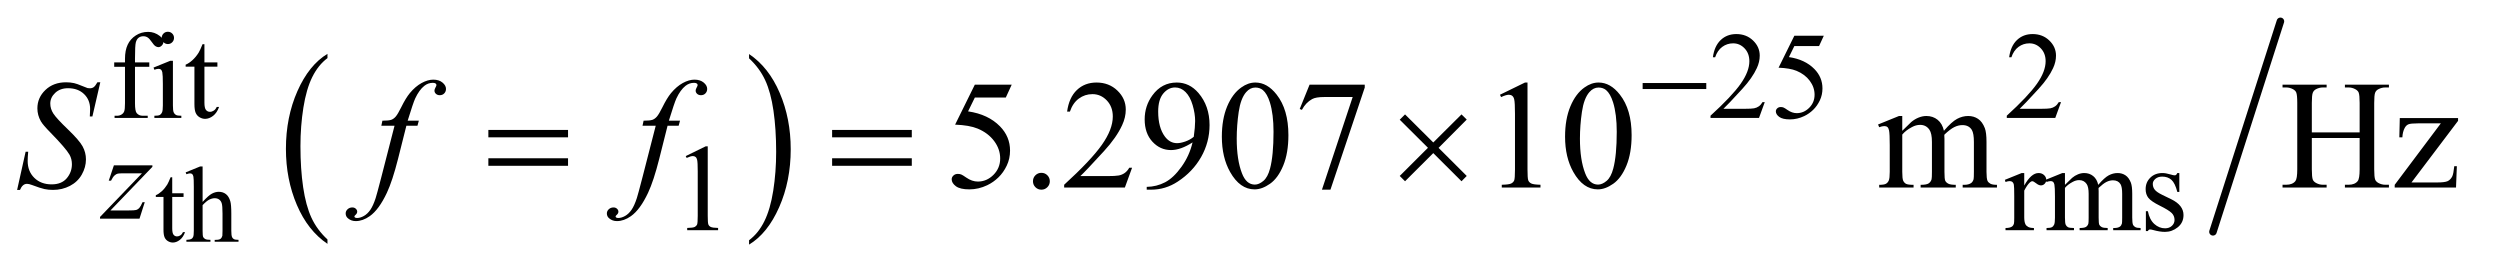 <?xml version="1.0" encoding="UTF-8"?>
<!DOCTYPE svg PUBLIC '-//W3C//DTD SVG 1.0//EN'
          'http://www.w3.org/TR/2001/REC-SVG-20010904/DTD/svg10.dtd'>
<svg stroke-dasharray="none" shape-rendering="auto" xmlns="http://www.w3.org/2000/svg" font-family="'Dialog'" text-rendering="auto" width="227" fill-opacity="1" color-interpolation="auto" color-rendering="auto" preserveAspectRatio="xMidYMid meet" font-size="12px" viewBox="0 0 227 24" fill="black" xmlns:xlink="http://www.w3.org/1999/xlink" stroke="black" image-rendering="auto" stroke-miterlimit="10" stroke-linecap="square" stroke-linejoin="miter" font-style="normal" stroke-width="1" height="24" stroke-dashoffset="0" font-weight="normal" stroke-opacity="1"
><!--Generated by the Batik Graphics2D SVG Generator--><defs id="genericDefs"
  /><g
  ><defs id="defs1"
    ><clipPath clipPathUnits="userSpaceOnUse" id="clipPath1"
      ><path d="M1.065 1.133 L144.642 1.133 L144.642 16.329 L1.065 16.329 L1.065 1.133 Z"
      /></clipPath
      ><clipPath clipPathUnits="userSpaceOnUse" id="clipPath2"
      ><path d="M34.02 36.205 L34.02 521.683 L4621.136 521.683 L4621.136 36.205 Z"
      /></clipPath
      ><clipPath clipPathUnits="userSpaceOnUse" id="clipPath3"
      ><path d="M34.02 78.514 L34.02 563.992 L4621.136 563.992 L4621.136 78.514 Z"
      /></clipPath
      ><clipPath clipPathUnits="userSpaceOnUse" id="clipPath4"
      ><path d="M34.02 57.359 L34.02 542.838 L4621.136 542.838 L4621.136 57.359 Z"
      /></clipPath
    ></defs
    ><g transform="scale(1.576,1.576) translate(-1.065,-1.133) matrix(0.031,0,0,0.031,0,0)"
    ><path d="M642.953 481.594 L642.953 489.734 Q606.453 465.109 586.094 417.453 Q565.75 369.812 565.75 313.172 Q565.75 254.25 587.141 205.844 Q608.547 157.438 642.953 136.594 L642.953 144.547 Q625.766 157.438 614.703 179.797 Q603.656 202.141 598.203 236.531 Q592.75 270.922 592.75 308.234 Q592.75 350.484 597.781 384.594 Q602.812 418.688 613.156 441.141 Q623.516 463.594 642.953 481.594 Z" stroke="none" clip-path="url(#clipPath2)"
    /></g
    ><g transform="matrix(0.049,0,0,0.049,-1.678,-1.786)"
    ><path d="M1422.297 144.547 L1422.297 136.594 Q1458.797 161.031 1479.141 208.688 Q1499.5 256.328 1499.5 312.984 Q1499.5 371.891 1478.094 420.391 Q1456.703 468.906 1422.297 489.734 L1422.297 481.594 Q1439.641 468.703 1450.688 446.344 Q1461.734 424 1467.125 389.719 Q1472.516 355.422 1472.516 317.906 Q1472.516 275.844 1467.547 241.656 Q1462.578 207.453 1452.156 185 Q1441.734 162.547 1422.297 144.547 Z" stroke="none" clip-path="url(#clipPath2)"
    /></g
    ><g stroke-width="14" transform="matrix(0.049,0,0,0.049,-1.678,-1.786)" stroke-linejoin="round" stroke-linecap="round"
    ><line y2="466" fill="none" x1="4260" clip-path="url(#clipPath2)" x2="4135" y1="76"
    /></g
    ><g transform="matrix(0.049,0,0,0.049,-1.678,-3.872)"
    ><path d="M353.391 407.562 L353.391 437.094 L374.391 437.094 L374.391 443.969 L353.391 443.969 L353.391 502.266 Q353.391 511 355.891 514.047 Q358.391 517.094 362.312 517.094 Q365.562 517.094 368.594 515.078 Q371.641 513.062 373.312 509.141 L377.141 509.141 Q373.703 518.75 367.422 523.609 Q361.141 528.469 354.469 528.469 Q349.953 528.469 345.625 525.969 Q341.312 523.469 339.25 518.812 Q337.188 514.141 337.188 504.422 L337.188 443.969 L322.969 443.969 L322.969 440.734 Q328.359 438.578 334 433.422 Q339.641 428.266 344.062 421.203 Q346.328 417.469 350.344 407.562 ZM409.688 387.438 L409.688 453.188 Q420.578 441.219 426.953 437.844 Q433.328 434.453 439.719 434.453 Q447.375 434.453 452.859 438.672 Q458.359 442.891 461.016 451.922 Q462.875 458.203 462.875 474.891 L462.875 506.688 Q462.875 515.219 464.25 518.359 Q465.234 520.719 467.578 522.094 Q469.938 523.469 476.219 523.469 L476.219 527 L432.062 527 L432.062 523.469 L434.125 523.469 Q440.406 523.469 442.859 521.562 Q445.312 519.641 446.297 515.906 Q446.578 514.344 446.578 506.688 L446.578 474.891 Q446.578 460.156 445.062 455.547 Q443.547 450.938 440.203 448.641 Q436.875 446.328 432.156 446.328 Q427.344 446.328 422.14 448.875 Q416.937 451.422 409.687 459.188 L409.687 506.688 Q409.687 515.906 410.719 518.172 Q411.75 520.422 414.547 521.953 Q417.344 523.469 424.203 523.469 L424.203 527 L379.656 527 L379.656 523.469 Q385.64 523.469 389.078 521.609 Q391.031 520.625 392.203 517.875 Q393.39 515.125 393.39 506.688 L393.39 425.328 Q393.39 409.906 392.656 406.375 Q391.922 402.844 390.39 401.578 Q388.875 400.297 386.328 400.297 Q384.265 400.297 379.656 401.86 L378.281 398.438 L405.172 387.438 Z" stroke="none" clip-path="url(#clipPath3)"
    /></g
    ><g transform="matrix(0.049,0,0,0.049,-1.678,-1.786)"
    ><path d="M284.391 160.219 L284.391 227.828 Q284.391 242.203 287.531 246.016 Q291.688 250.953 298.656 250.953 L307.984 250.953 L307.984 255 L246.547 255 L246.547 250.953 L251.156 250.953 Q255.641 250.953 259.344 248.719 Q263.062 246.469 264.453 242.656 Q265.859 238.828 265.859 227.828 L265.859 160.219 L245.875 160.219 L245.875 152.125 L265.859 152.125 L265.859 145.391 Q265.859 130 270.797 119.344 Q275.75 108.672 285.906 102.109 Q296.078 95.531 308.766 95.531 Q320.562 95.531 330.438 103.156 Q336.953 108.219 336.953 114.5 Q336.953 117.875 334.031 120.859 Q331.109 123.828 327.75 123.828 Q325.156 123.828 322.297 121.984 Q319.438 120.125 315.281 114 Q311.125 107.875 307.641 105.75 Q304.156 103.609 299.891 103.609 Q294.719 103.609 291.125 106.359 Q287.531 109.109 285.953 114.906 Q284.391 120.688 284.391 144.719 L284.391 152.125 L310.891 152.125 L310.891 160.219 L284.391 160.219 ZM345.359 95.297 Q350.078 95.297 353.391 98.609 Q356.703 101.922 356.703 106.641 Q356.703 111.359 353.391 114.734 Q350.078 118.094 345.359 118.094 Q340.641 118.094 337.266 114.734 Q333.906 111.359 333.906 106.641 Q333.906 101.922 337.219 98.609 Q340.531 95.297 345.359 95.297 ZM354.672 149.094 L354.672 231.75 Q354.672 241.406 356.078 244.609 Q357.484 247.812 360.234 249.391 Q362.984 250.953 370.281 250.953 L370.281 255 L320.312 255 L320.312 250.953 Q327.828 250.953 330.406 249.5 Q333 248.031 334.516 244.672 Q336.031 241.297 336.031 231.75 L336.031 192.109 Q336.031 175.375 335.016 170.438 Q334.234 166.844 332.547 165.438 Q330.875 164.031 327.953 164.031 Q324.797 164.031 320.312 165.719 L318.734 161.672 L349.734 149.094 L354.672 149.094 ZM413.062 118.328 L413.062 152.125 L437.094 152.125 L437.094 159.984 L413.062 159.984 L413.062 226.703 Q413.062 236.688 415.922 240.172 Q418.781 243.656 423.281 243.656 Q426.984 243.656 430.469 241.359 Q433.953 239.047 435.859 234.562 L440.234 234.562 Q436.312 245.562 429.125 251.125 Q421.938 256.688 414.297 256.688 Q409.125 256.688 404.188 253.828 Q399.25 250.953 396.891 245.625 Q394.531 240.281 394.531 229.172 L394.531 159.984 L378.25 159.984 L378.25 156.281 Q384.422 153.812 390.875 147.922 Q397.344 142.016 402.391 133.938 Q404.969 129.672 409.578 118.328 L413.062 118.328 ZM3304.453 225.688 L3293.781 255 L3203.938 255 L3203.938 250.844 Q3243.578 214.688 3259.75 191.781 Q3275.922 168.859 3275.922 149.875 Q3275.922 135.391 3267.047 126.078 Q3258.188 116.75 3245.828 116.75 Q3234.594 116.75 3225.672 123.328 Q3216.75 129.891 3212.484 142.578 L3208.328 142.578 Q3211.125 121.812 3222.75 110.688 Q3234.375 99.562 3251.781 99.562 Q3270.312 99.562 3282.719 111.469 Q3295.141 123.375 3295.141 139.547 Q3295.141 151.125 3289.75 162.688 Q3281.438 180.875 3262.797 201.203 Q3234.828 231.75 3227.859 238.047 L3267.625 238.047 Q3279.75 238.047 3284.625 237.156 Q3289.516 236.25 3293.438 233.5 Q3297.375 230.734 3300.297 225.688 L3304.453 225.688 ZM3413.844 102.719 L3405.078 121.812 L3359.266 121.812 L3349.266 142.25 Q3379.031 146.625 3396.438 164.375 Q3411.375 179.641 3411.375 200.312 Q3411.375 212.328 3406.484 222.547 Q3401.594 232.766 3394.188 239.953 Q3386.781 247.141 3377.672 251.516 Q3364.766 257.703 3351.172 257.703 Q3337.469 257.703 3331.234 253.047 Q3325 248.375 3325 242.766 Q3325 239.609 3327.578 237.203 Q3330.172 234.781 3334.109 234.781 Q3337.016 234.781 3339.203 235.688 Q3341.406 236.578 3346.688 240.281 Q3355.109 246.125 3363.75 246.125 Q3376.891 246.125 3386.828 236.188 Q3396.766 226.25 3396.766 211.984 Q3396.766 198.172 3387.891 186.219 Q3379.031 174.25 3363.422 167.734 Q3351.172 162.688 3330.062 161.906 L3359.266 102.719 L3413.844 102.719 ZM3853.453 225.688 L3842.781 255 L3752.938 255 L3752.938 250.844 Q3792.578 214.688 3808.75 191.781 Q3824.922 168.859 3824.922 149.875 Q3824.922 135.391 3816.047 126.078 Q3807.188 116.75 3794.828 116.75 Q3783.594 116.75 3774.672 123.328 Q3765.75 129.891 3761.484 142.578 L3757.328 142.578 Q3760.125 121.812 3771.75 110.688 Q3783.375 99.562 3800.781 99.562 Q3819.312 99.562 3831.719 111.469 Q3844.141 123.375 3844.141 139.547 Q3844.141 151.125 3838.75 162.688 Q3830.438 180.875 3811.797 201.203 Q3783.828 231.75 3776.859 238.047 L3816.625 238.047 Q3828.75 238.047 3833.625 237.156 Q3838.516 236.25 3842.438 233.5 Q3846.375 230.734 3849.297 225.688 L3853.453 225.688 Z" stroke="none" clip-path="url(#clipPath2)"
    /></g
    ><g transform="matrix(0.049,0,0,0.049,-1.678,-1.786)"
    ><path d="M1304.953 325.656 L1342.016 307.562 L1345.719 307.562 L1345.719 436.156 Q1345.719 448.969 1346.781 452.109 Q1347.859 455.25 1351.219 456.938 Q1354.594 458.625 1364.922 458.844 L1364.922 463 L1307.656 463 L1307.656 458.844 Q1318.438 458.625 1321.578 457 Q1324.719 455.359 1325.953 452.609 Q1327.188 449.859 1327.188 436.156 L1327.188 353.953 Q1327.188 337.328 1326.062 332.609 Q1325.281 329.016 1323.203 327.344 Q1321.125 325.656 1318.203 325.656 Q1314.047 325.656 1306.641 329.125 L1304.953 325.656 ZM3785.281 357.094 L3785.281 380.234 Q3798.203 357.094 3811.797 357.094 Q3817.969 357.094 3822 360.859 Q3826.047 364.625 3826.047 369.562 Q3826.047 373.938 3823.125 376.969 Q3820.219 380 3816.172 380 Q3812.234 380 3807.344 376.125 Q3802.469 372.25 3800.109 372.25 Q3798.094 372.25 3795.734 374.5 Q3790.672 379.109 3785.281 389.672 L3785.281 438.969 Q3785.281 447.5 3787.422 451.875 Q3788.875 454.906 3792.578 456.938 Q3796.297 458.953 3803.25 458.953 L3803.25 463 L3750.578 463 L3750.578 458.953 Q3758.438 458.953 3762.266 456.484 Q3765.078 454.688 3766.188 450.766 Q3766.75 448.844 3766.75 439.859 L3766.75 400 Q3766.75 382.031 3766.016 378.609 Q3765.297 375.172 3763.328 373.609 Q3761.359 372.031 3758.438 372.031 Q3754.969 372.031 3750.578 373.719 L3749.453 369.672 L3780.562 357.094 L3785.281 357.094 ZM3860.734 379 Q3871.969 367.766 3873.984 366.078 Q3879.047 361.812 3884.875 359.453 Q3890.719 357.094 3896.453 357.094 Q3906.109 357.094 3913.062 362.719 Q3920.031 368.328 3922.391 379 Q3933.953 365.516 3941.922 361.312 Q3949.906 357.094 3958.328 357.094 Q3966.531 357.094 3972.875 361.312 Q3979.219 365.516 3982.922 375.062 Q3985.391 381.578 3985.391 395.5 L3985.391 439.75 Q3985.391 449.406 3986.859 453 Q3987.969 455.469 3991 457.219 Q3994.047 458.953 4000.891 458.953 L4000.891 463 L3950.125 463 L3950.125 458.953 L3952.266 458.953 Q3958.891 458.953 3962.594 456.375 Q3965.172 454.578 3966.297 450.641 Q3966.75 448.734 3966.75 439.75 L3966.75 395.5 Q3966.75 382.922 3963.719 377.766 Q3959.344 370.578 3949.688 370.578 Q3943.734 370.578 3937.719 373.562 Q3931.719 376.531 3923.172 384.609 L3922.953 385.844 L3923.172 390.672 L3923.172 439.75 Q3923.172 450.312 3924.344 452.891 Q3925.531 455.469 3928.781 457.219 Q3932.047 458.953 3939.906 458.953 L3939.906 463 L3887.906 463 L3887.906 458.953 Q3896.453 458.953 3899.641 456.938 Q3902.844 454.906 3904.078 450.875 Q3904.641 448.969 3904.641 439.75 L3904.641 395.5 Q3904.641 382.922 3900.938 377.422 Q3896 370.234 3887.125 370.234 Q3881.062 370.234 3875.109 373.5 Q3865.781 378.438 3860.734 384.609 L3860.734 439.75 Q3860.734 449.859 3862.141 452.891 Q3863.547 455.922 3866.297 457.438 Q3869.047 458.953 3877.469 458.953 L3877.469 463 L3826.594 463 L3826.594 458.953 Q3833.672 458.953 3836.469 457.438 Q3839.281 455.922 3840.734 452.609 Q3842.203 449.297 3842.203 439.75 L3842.203 400.453 Q3842.203 383.484 3841.188 378.547 Q3840.406 374.844 3838.719 373.438 Q3837.031 372.031 3834.125 372.031 Q3830.969 372.031 3826.594 373.719 L3824.906 369.672 L3855.906 357.094 L3860.734 357.094 L3860.734 379 ZM4072.672 357.094 L4072.672 392.141 L4068.969 392.141 Q4064.703 375.625 4058.016 369.672 Q4051.328 363.719 4041 363.719 Q4033.141 363.719 4028.312 367.875 Q4023.484 372.031 4023.484 377.094 Q4023.484 383.375 4027.078 387.875 Q4030.562 392.469 4041.234 397.641 L4057.625 405.609 Q4080.422 416.734 4080.422 434.922 Q4080.422 448.969 4069.812 457.562 Q4059.203 466.141 4046.062 466.141 Q4036.625 466.141 4024.5 462.781 Q4020.781 461.656 4018.422 461.656 Q4015.844 461.656 4014.391 464.578 L4010.688 464.578 L4010.688 427.844 L4014.391 427.844 Q4017.531 443.578 4026.406 451.547 Q4035.281 459.516 4046.281 459.516 Q4054.031 459.516 4058.906 454.969 Q4063.797 450.422 4063.797 444.016 Q4063.797 436.266 4058.344 431 Q4052.906 425.719 4036.625 417.641 Q4020.344 409.547 4015.281 403.031 Q4010.234 396.625 4010.234 386.859 Q4010.234 374.172 4018.938 365.641 Q4027.641 357.094 4041.453 357.094 Q4047.516 357.094 4056.156 359.672 Q4061.891 361.359 4063.797 361.359 Q4065.594 361.359 4066.609 360.578 Q4067.625 359.797 4068.969 357.094 L4072.672 357.094 Z" stroke="none" clip-path="url(#clipPath2)"
    /></g
    ><g transform="matrix(0.049,0,0,0.049,-1.678,-1.786)"
    ><path d="M1909.016 193.312 L1898.047 217.219 L1840.672 217.219 L1828.156 242.812 Q1865.422 248.297 1887.219 270.516 Q1905.922 289.641 1905.922 315.516 Q1905.922 330.562 1899.797 343.359 Q1893.688 356.156 1884.406 365.156 Q1875.125 374.156 1863.734 379.641 Q1847.562 387.375 1830.547 387.375 Q1813.391 387.375 1805.578 381.547 Q1797.781 375.703 1797.781 368.672 Q1797.781 364.734 1801.016 361.719 Q1804.25 358.688 1809.172 358.688 Q1812.828 358.688 1815.562 359.812 Q1818.312 360.938 1824.922 365.578 Q1835.469 372.891 1846.297 372.891 Q1862.75 372.891 1875.188 360.453 Q1887.641 348 1887.641 330.141 Q1887.641 312.844 1876.531 297.875 Q1865.422 282.891 1845.875 274.734 Q1830.547 268.406 1804.109 267.422 L1840.672 193.312 L1909.016 193.312 ZM1964 356.719 Q1970.609 356.719 1975.109 361.297 Q1979.609 365.859 1979.609 372.328 Q1979.609 378.797 1975.031 383.375 Q1970.469 387.938 1964 387.938 Q1957.531 387.938 1952.953 383.375 Q1948.391 378.797 1948.391 372.328 Q1948.391 365.719 1952.953 361.219 Q1957.531 356.719 1964 356.719 ZM2132.047 347.297 L2118.688 384 L2006.188 384 L2006.188 378.797 Q2055.828 333.516 2076.078 304.828 Q2096.328 276.141 2096.328 252.375 Q2096.328 234.234 2085.219 222.562 Q2074.109 210.891 2058.641 210.891 Q2044.578 210.891 2033.391 219.125 Q2022.219 227.344 2016.875 243.234 L2011.672 243.234 Q2015.188 217.219 2029.734 203.297 Q2044.297 189.375 2066.094 189.375 Q2089.297 189.375 2104.828 204.281 Q2120.375 219.188 2120.375 239.438 Q2120.375 253.922 2113.625 268.406 Q2103.219 291.188 2079.875 316.641 Q2044.859 354.891 2036.141 362.766 L2085.922 362.766 Q2101.109 362.766 2107.219 361.641 Q2113.344 360.516 2118.266 357.078 Q2123.188 353.625 2126.844 347.297 L2132.047 347.297 ZM2159.188 387.938 L2159.188 382.734 Q2177.469 382.453 2193.219 374.234 Q2208.969 366 2223.656 345.469 Q2238.359 324.938 2244.125 300.328 Q2222.047 314.531 2204.188 314.531 Q2184.078 314.531 2169.734 299 Q2155.391 283.453 2155.391 257.719 Q2155.391 232.688 2169.734 213.141 Q2187.031 189.375 2214.875 189.375 Q2238.359 189.375 2255.094 208.781 Q2275.625 232.828 2275.625 268.125 Q2275.625 299.906 2260.016 327.406 Q2244.406 354.891 2216.562 373.031 Q2193.922 387.938 2167.203 387.938 L2159.188 387.938 ZM2246.375 289.922 Q2248.906 271.641 2248.906 260.672 Q2248.906 247.031 2244.266 231.219 Q2239.625 215.391 2231.109 206.953 Q2222.609 198.516 2211.781 198.516 Q2199.266 198.516 2189.844 209.766 Q2180.422 221.016 2180.422 243.234 Q2180.422 272.906 2192.938 289.641 Q2202.078 301.734 2215.438 301.734 Q2221.906 301.734 2230.766 298.641 Q2239.625 295.547 2246.375 289.922 ZM2298.406 289.781 Q2298.406 257.156 2308.25 233.609 Q2318.094 210.047 2334.406 198.516 Q2347.062 189.375 2360.562 189.375 Q2382.5 189.375 2399.938 211.734 Q2421.734 239.438 2421.734 286.828 Q2421.734 320.016 2412.172 343.219 Q2402.609 366.422 2387.766 376.906 Q2372.938 387.375 2359.156 387.375 Q2331.875 387.375 2313.734 355.172 Q2298.406 328.031 2298.406 289.781 ZM2325.969 293.297 Q2325.969 332.672 2335.672 357.562 Q2343.688 378.516 2359.578 378.516 Q2367.172 378.516 2375.328 371.703 Q2383.484 364.875 2387.703 348.844 Q2394.172 324.656 2394.172 280.641 Q2394.172 248.016 2387.422 226.219 Q2382.359 210.047 2374.344 203.297 Q2368.578 198.656 2360.422 198.656 Q2350.859 198.656 2343.406 207.234 Q2333.281 218.906 2329.625 243.938 Q2325.969 268.969 2325.969 293.297 ZM2460.969 193.312 L2563.203 193.312 L2563.203 198.656 L2499.641 387.938 L2483.891 387.938 L2540.844 216.234 L2488.391 216.234 Q2472.5 216.234 2465.75 220.031 Q2453.938 226.5 2446.766 240 L2442.688 238.453 L2460.969 193.312 ZM2813.75 212.016 L2860.156 189.375 L2864.797 189.375 L2864.797 350.391 Q2864.797 366.422 2866.125 370.359 Q2867.469 374.297 2871.688 376.406 Q2875.906 378.516 2888.844 378.797 L2888.844 384 L2817.125 384 L2817.125 378.797 Q2830.625 378.516 2834.562 376.484 Q2838.5 374.438 2840.047 371 Q2841.594 367.547 2841.594 350.391 L2841.594 247.453 Q2841.594 226.641 2840.188 220.734 Q2839.203 216.234 2836.594 214.125 Q2834 212.016 2830.344 212.016 Q2825.141 212.016 2815.859 216.375 L2813.75 212.016 ZM2934.406 289.781 Q2934.406 257.156 2944.25 233.609 Q2954.094 210.047 2970.406 198.516 Q2983.062 189.375 2996.562 189.375 Q3018.5 189.375 3035.938 211.734 Q3057.734 239.438 3057.734 286.828 Q3057.734 320.016 3048.172 343.219 Q3038.609 366.422 3023.766 376.906 Q3008.938 387.375 2995.156 387.375 Q2967.875 387.375 2949.734 355.172 Q2934.406 328.031 2934.406 289.781 ZM2961.969 293.297 Q2961.969 332.672 2971.672 357.562 Q2979.688 378.516 2995.578 378.516 Q3003.172 378.516 3011.328 371.703 Q3019.484 364.875 3023.703 348.844 Q3030.172 324.656 3030.172 280.641 Q3030.172 248.016 3023.422 226.219 Q3018.359 210.047 3010.344 203.297 Q3004.578 198.656 2996.422 198.656 Q2986.859 198.656 2979.406 207.234 Q2969.281 218.906 2965.625 243.938 Q2961.969 268.969 2961.969 293.297 ZM3559.25 278.812 Q3573.312 264.75 3575.844 262.641 Q3582.172 257.297 3589.484 254.344 Q3596.797 251.391 3603.969 251.391 Q3616.062 251.391 3624.781 258.422 Q3633.5 265.453 3636.453 278.812 Q3650.938 261.938 3660.922 256.672 Q3670.906 251.391 3681.453 251.391 Q3691.719 251.391 3699.656 256.672 Q3707.609 261.938 3712.25 273.891 Q3715.344 282.047 3715.344 299.484 L3715.344 354.891 Q3715.344 366.984 3717.172 371.484 Q3718.578 374.578 3722.375 376.766 Q3726.172 378.938 3734.75 378.938 L3734.75 384 L3671.188 384 L3671.188 378.938 L3673.859 378.938 Q3682.156 378.938 3686.797 375.703 Q3690.031 373.453 3691.438 368.531 Q3692 366.141 3692 354.891 L3692 299.484 Q3692 283.734 3688.203 277.266 Q3682.719 268.266 3670.625 268.266 Q3663.172 268.266 3655.641 272 Q3648.125 275.719 3637.438 285.844 L3637.156 287.391 L3637.438 293.438 L3637.438 354.891 Q3637.438 368.109 3638.906 371.344 Q3640.391 374.578 3644.469 376.766 Q3648.547 378.938 3658.391 378.938 L3658.391 384 L3593.281 384 L3593.281 378.938 Q3603.969 378.938 3607.969 376.406 Q3611.984 373.875 3613.531 368.812 Q3614.234 366.422 3614.234 354.891 L3614.234 299.484 Q3614.234 283.734 3609.594 276.844 Q3603.406 267.844 3592.297 267.844 Q3584.703 267.844 3577.25 271.922 Q3565.578 278.109 3559.25 285.844 L3559.25 354.891 Q3559.25 367.547 3561 371.344 Q3562.766 375.141 3566.203 377.047 Q3569.656 378.938 3580.203 378.938 L3580.203 384 L3516.5 384 L3516.5 378.938 Q3525.359 378.938 3528.875 377.047 Q3532.391 375.141 3534.219 371 Q3536.047 366.844 3536.047 354.891 L3536.047 305.672 Q3536.047 284.438 3534.781 278.25 Q3533.797 273.609 3531.688 271.859 Q3529.578 270.094 3525.922 270.094 Q3521.984 270.094 3516.5 272.203 L3514.391 267.141 L3553.203 251.391 L3559.25 251.391 L3559.25 278.812 ZM4318.203 281.766 L4406.797 281.766 L4406.797 227.203 Q4406.797 212.578 4404.969 207.938 Q4403.562 204.422 4399.062 201.891 Q4393.016 198.516 4386.266 198.516 L4379.516 198.516 L4379.516 193.312 L4461.078 193.312 L4461.078 198.516 L4454.328 198.516 Q4447.578 198.516 4441.531 201.75 Q4437.031 204 4435.406 208.578 Q4433.797 213.141 4433.797 227.203 L4433.797 350.25 Q4433.797 364.734 4435.625 369.375 Q4437.031 372.891 4441.391 375.422 Q4447.578 378.797 4454.328 378.797 L4461.078 378.797 L4461.078 384 L4379.516 384 L4379.516 378.797 L4386.266 378.797 Q4397.938 378.797 4403.281 371.906 Q4406.797 367.406 4406.797 350.25 L4406.797 292.172 L4318.203 292.172 L4318.203 350.25 Q4318.203 364.734 4320.031 369.375 Q4321.438 372.891 4325.938 375.422 Q4331.984 378.797 4338.734 378.797 L4345.625 378.797 L4345.625 384 L4263.922 384 L4263.922 378.797 L4270.672 378.797 Q4282.484 378.797 4287.828 371.906 Q4291.203 367.406 4291.203 350.25 L4291.203 227.203 Q4291.203 212.578 4289.375 207.938 Q4287.969 204.422 4283.609 201.891 Q4277.422 198.516 4270.672 198.516 L4263.922 198.516 L4263.922 193.312 L4345.625 193.312 L4345.625 198.516 L4338.734 198.516 Q4331.984 198.516 4325.938 201.75 Q4321.578 204 4319.891 208.578 Q4318.203 213.141 4318.203 227.203 L4318.203 281.766 ZM4586.938 344.484 L4585.391 384 L4471.766 384 L4471.766 378.938 L4557.266 265.031 L4515.078 265.031 Q4501.438 265.031 4497.219 266.797 Q4493 268.547 4490.328 273.469 Q4486.531 280.5 4485.969 290.906 L4480.344 290.906 L4481.188 255.188 L4589.188 255.188 L4589.188 260.391 L4502.844 374.578 L4549.812 374.578 Q4564.578 374.578 4569.844 372.125 Q4575.125 369.656 4578.359 363.469 Q4580.609 358.969 4582.156 344.484 L4586.938 344.484 Z" stroke="none" clip-path="url(#clipPath2)"
    /></g
    ><g transform="matrix(0.049,0,0,0.049,-1.678,-2.829)"
    ><path d="M245.328 364.062 L316.641 364.062 L316.641 366.859 L238.922 447.719 L271.828 447.719 Q283.5 447.719 286.641 446.828 Q289.797 445.922 292.438 443.016 Q295.078 440.094 298.328 432.453 L302.484 432.453 L292.719 463 L219.609 463 L219.609 459.75 L297.312 378.891 L264.969 378.891 Q254.75 378.891 252.625 379.438 Q249.469 380.125 246.375 382.984 Q243.297 385.844 240.047 392.469 L235.781 392.469 Z" stroke="none" clip-path="url(#clipPath4)"
    /></g
    ><g transform="matrix(0.049,0,0,0.049,-1.678,-1.786)"
    ><path d="M65.969 388.359 L81.719 317.625 L86.5 317.625 Q85.516 327.891 85.516 334.641 Q85.516 353.906 97.812 366 Q110.125 378.094 129.953 378.094 Q148.375 378.094 157.938 366.781 Q167.5 355.453 167.5 340.688 Q167.5 331.125 163.141 323.25 Q156.531 311.578 127.844 282.188 Q113.922 268.125 109.984 261.234 Q103.516 249.844 103.516 237.328 Q103.516 217.359 118.422 203.156 Q133.328 188.953 156.672 188.953 Q164.547 188.953 171.578 190.5 Q175.938 191.344 187.469 196.125 Q195.625 199.359 196.469 199.641 Q198.438 200.062 200.828 200.062 Q204.906 200.062 207.859 197.953 Q210.812 195.844 214.75 188.953 L220.094 188.953 L205.469 252.234 L200.688 252.234 Q201.25 243.797 201.25 238.594 Q201.25 221.578 190 210.75 Q178.75 199.922 160.328 199.922 Q145.703 199.922 136.562 208.5 Q127.422 217.078 127.422 228.328 Q127.422 238.172 133.25 247.109 Q139.094 256.031 160.109 276.219 Q181.141 296.391 187.328 307.719 Q193.516 319.031 193.516 331.828 Q193.516 346.312 185.844 359.891 Q178.188 373.453 163.844 380.906 Q149.5 388.359 132.484 388.359 Q124.047 388.359 116.734 386.812 Q109.422 385.266 93.391 379.219 Q87.906 377.109 84.25 377.109 Q75.953 377.109 71.312 388.359 L65.969 388.359 ZM810.359 260.109 L807.828 269.391 L787.297 269.391 L771.828 330.844 Q761.562 371.484 751.156 393.703 Q736.391 425.062 719.375 437.016 Q706.438 446.156 693.5 446.156 Q685.062 446.156 679.156 441.094 Q674.797 437.578 674.797 431.953 Q674.797 427.453 678.391 424.141 Q681.969 420.844 687.172 420.844 Q690.969 420.844 693.578 423.234 Q696.172 425.625 696.172 428.719 Q696.172 431.812 693.219 434.484 Q690.969 436.453 690.969 437.438 Q690.969 438.703 691.953 439.406 Q693.219 440.391 695.891 440.391 Q701.938 440.391 708.625 436.594 Q715.297 432.797 720.5 425.266 Q725.703 417.75 730.344 403.547 Q732.312 397.641 740.891 364.594 L765.359 269.391 L740.891 269.391 L742.859 260.109 Q754.531 260.109 759.172 258.5 Q763.812 256.875 767.672 252.312 Q771.547 247.734 777.734 235.219 Q786.031 218.344 793.625 209.062 Q804.031 196.547 815.484 190.297 Q826.953 184.031 837.078 184.031 Q847.766 184.031 854.234 189.453 Q860.703 194.859 860.703 201.188 Q860.703 206.109 857.469 209.484 Q854.234 212.859 849.172 212.859 Q844.812 212.859 842.062 210.328 Q839.328 207.797 839.328 204.281 Q839.328 202.031 841.156 198.734 Q842.984 195.422 842.984 194.297 Q842.984 192.328 841.719 191.344 Q839.891 189.938 836.375 189.938 Q827.516 189.938 820.484 195.562 Q811.062 203.016 803.609 218.906 Q799.812 227.203 789.688 260.109 L810.359 260.109 ZM1294.359 260.109 L1291.828 269.391 L1271.297 269.391 L1255.828 330.844 Q1245.562 371.484 1235.156 393.703 Q1220.391 425.062 1203.375 437.016 Q1190.438 446.156 1177.5 446.156 Q1169.062 446.156 1163.156 441.094 Q1158.797 437.578 1158.797 431.953 Q1158.797 427.453 1162.391 424.141 Q1165.969 420.844 1171.172 420.844 Q1174.969 420.844 1177.578 423.234 Q1180.172 425.625 1180.172 428.719 Q1180.172 431.812 1177.219 434.484 Q1174.969 436.453 1174.969 437.438 Q1174.969 438.703 1175.953 439.406 Q1177.219 440.391 1179.891 440.391 Q1185.938 440.391 1192.625 436.594 Q1199.297 432.797 1204.5 425.266 Q1209.703 417.75 1214.344 403.547 Q1216.312 397.641 1224.891 364.594 L1249.359 269.391 L1224.891 269.391 L1226.859 260.109 Q1238.531 260.109 1243.172 258.5 Q1247.812 256.875 1251.672 252.312 Q1255.547 247.734 1261.734 235.219 Q1270.031 218.344 1277.625 209.062 Q1288.031 196.547 1299.484 190.297 Q1310.953 184.031 1321.078 184.031 Q1331.766 184.031 1338.234 189.453 Q1344.703 194.859 1344.703 201.188 Q1344.703 206.109 1341.469 209.484 Q1338.234 212.859 1333.172 212.859 Q1328.812 212.859 1326.062 210.328 Q1323.328 207.797 1323.328 204.281 Q1323.328 202.031 1325.156 198.734 Q1326.984 195.422 1326.984 194.297 Q1326.984 192.328 1325.719 191.344 Q1323.891 189.938 1320.375 189.938 Q1311.516 189.938 1304.484 195.562 Q1295.062 203.016 1287.609 218.906 Q1283.812 227.203 1273.688 260.109 L1294.359 260.109 Z" stroke="none" clip-path="url(#clipPath2)"
    /></g
    ><g transform="matrix(0.049,0,0,0.049,-1.678,-1.786)"
    ><path d="M3078.156 190.312 L3196.078 190.312 L3196.078 201.438 L3078.156 201.438 L3078.156 190.312 Z" stroke="none" clip-path="url(#clipPath2)"
    /></g
    ><g transform="matrix(0.049,0,0,0.049,-1.678,-1.786)"
    ><path d="M939.203 277.266 L1086.859 277.266 L1086.859 290.906 L939.203 290.906 L939.203 277.266 ZM939.203 329.719 L1086.859 329.719 L1086.859 343.641 L939.203 343.641 L939.203 329.719 ZM1576.203 277.266 L1723.859 277.266 L1723.859 290.906 L1576.203 290.906 L1576.203 277.266 ZM1576.203 329.719 L1723.859 329.719 L1723.859 343.641 L1576.203 343.641 L1576.203 329.719 ZM2637.859 248.438 L2690.172 300.469 L2742.484 248.438 L2752.188 258 L2700.016 310.453 L2752.188 362.484 L2742.484 372.328 L2690.172 320.156 L2637.859 372.328 L2628.016 362.484 L2680.328 310.312 L2628.016 258.281 L2637.859 248.438 Z" stroke="none" clip-path="url(#clipPath2)"
    /></g
  ></g
></svg
>
